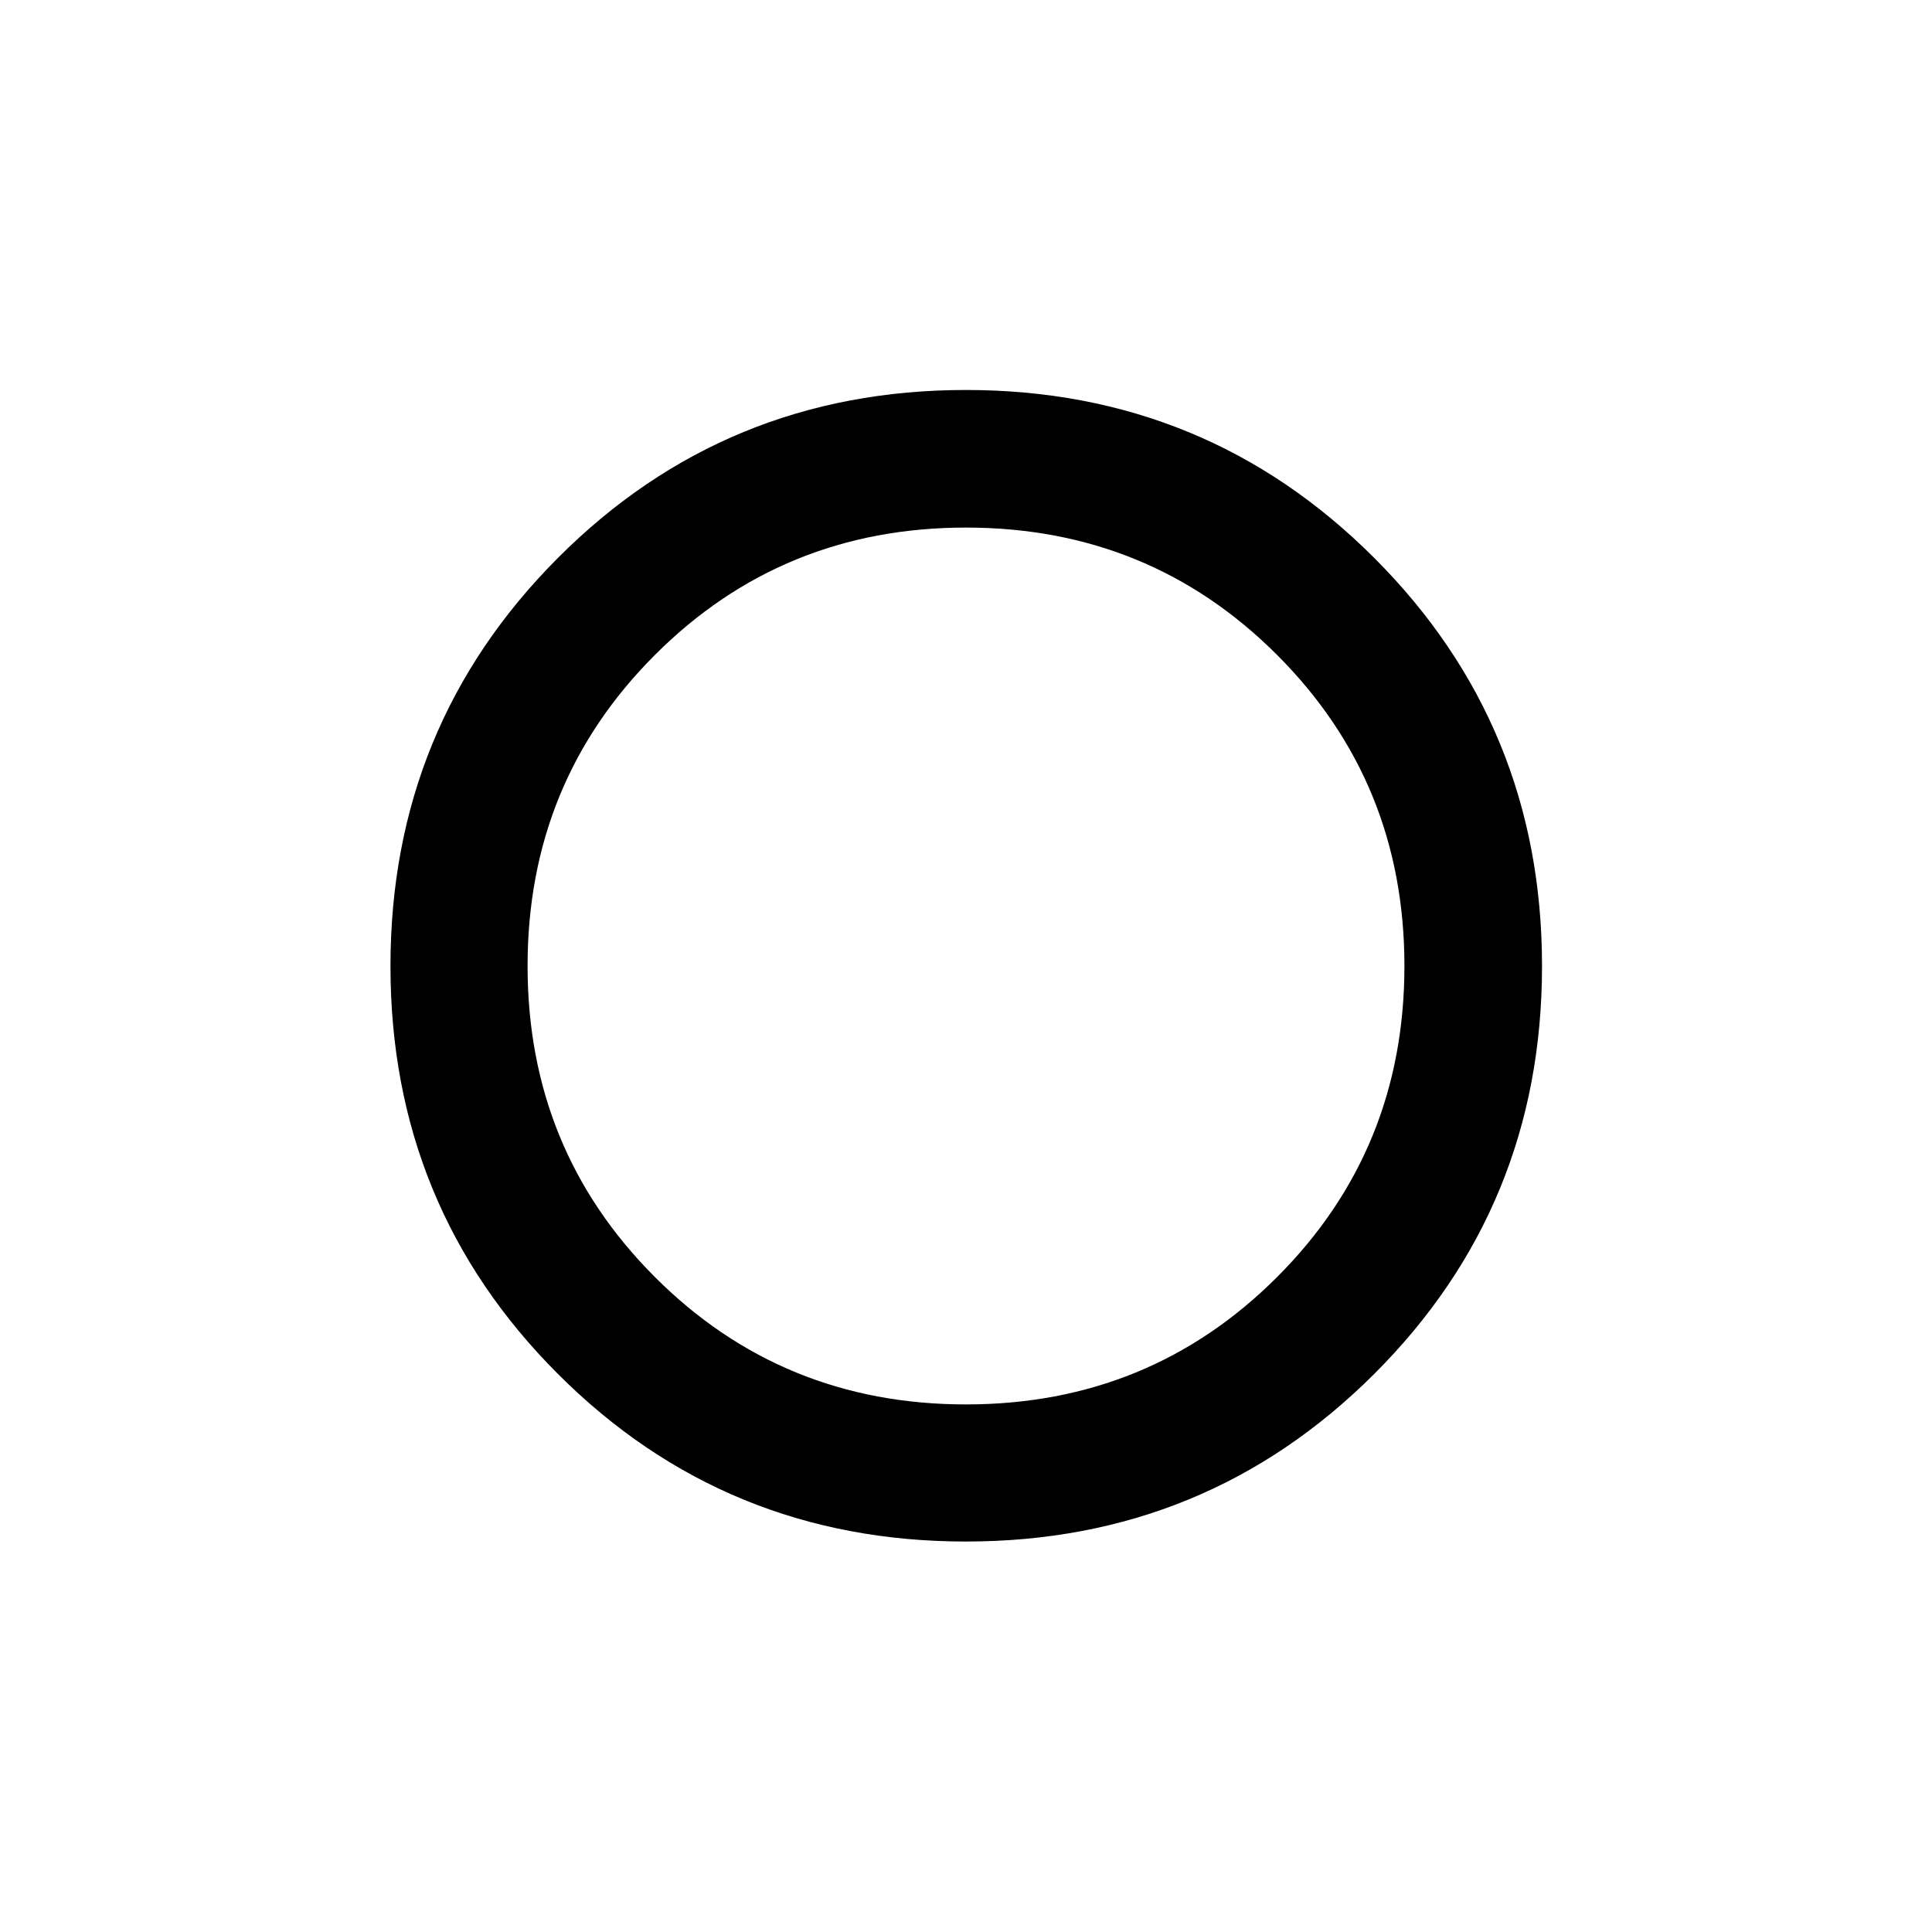 <svg xmlns="http://www.w3.org/2000/svg" width="48" height="48" viewBox="0 -960 960 960"><path d="M478-478Zm1.97 283.98q-119.45 0-202.7-83.23-83.25-83.24-83.25-202.69t83.23-202.86q83.24-83.42 202.69-83.42t202.86 83.4q83.42 83.4 83.42 202.85 0 119.45-83.4 202.7-83.4 83.25-202.85 83.25Zm.03-68.13q91.28 0 154.57-63.28 63.28-63.28 63.28-154.57 0-91.28-63.28-154.57-63.28-63.28-154.57-63.28-91.28 0-154.57 63.28-63.28 63.28-63.28 154.57 0 91.28 63.28 154.57 63.28 63.28 154.57 63.28Z"/></svg>